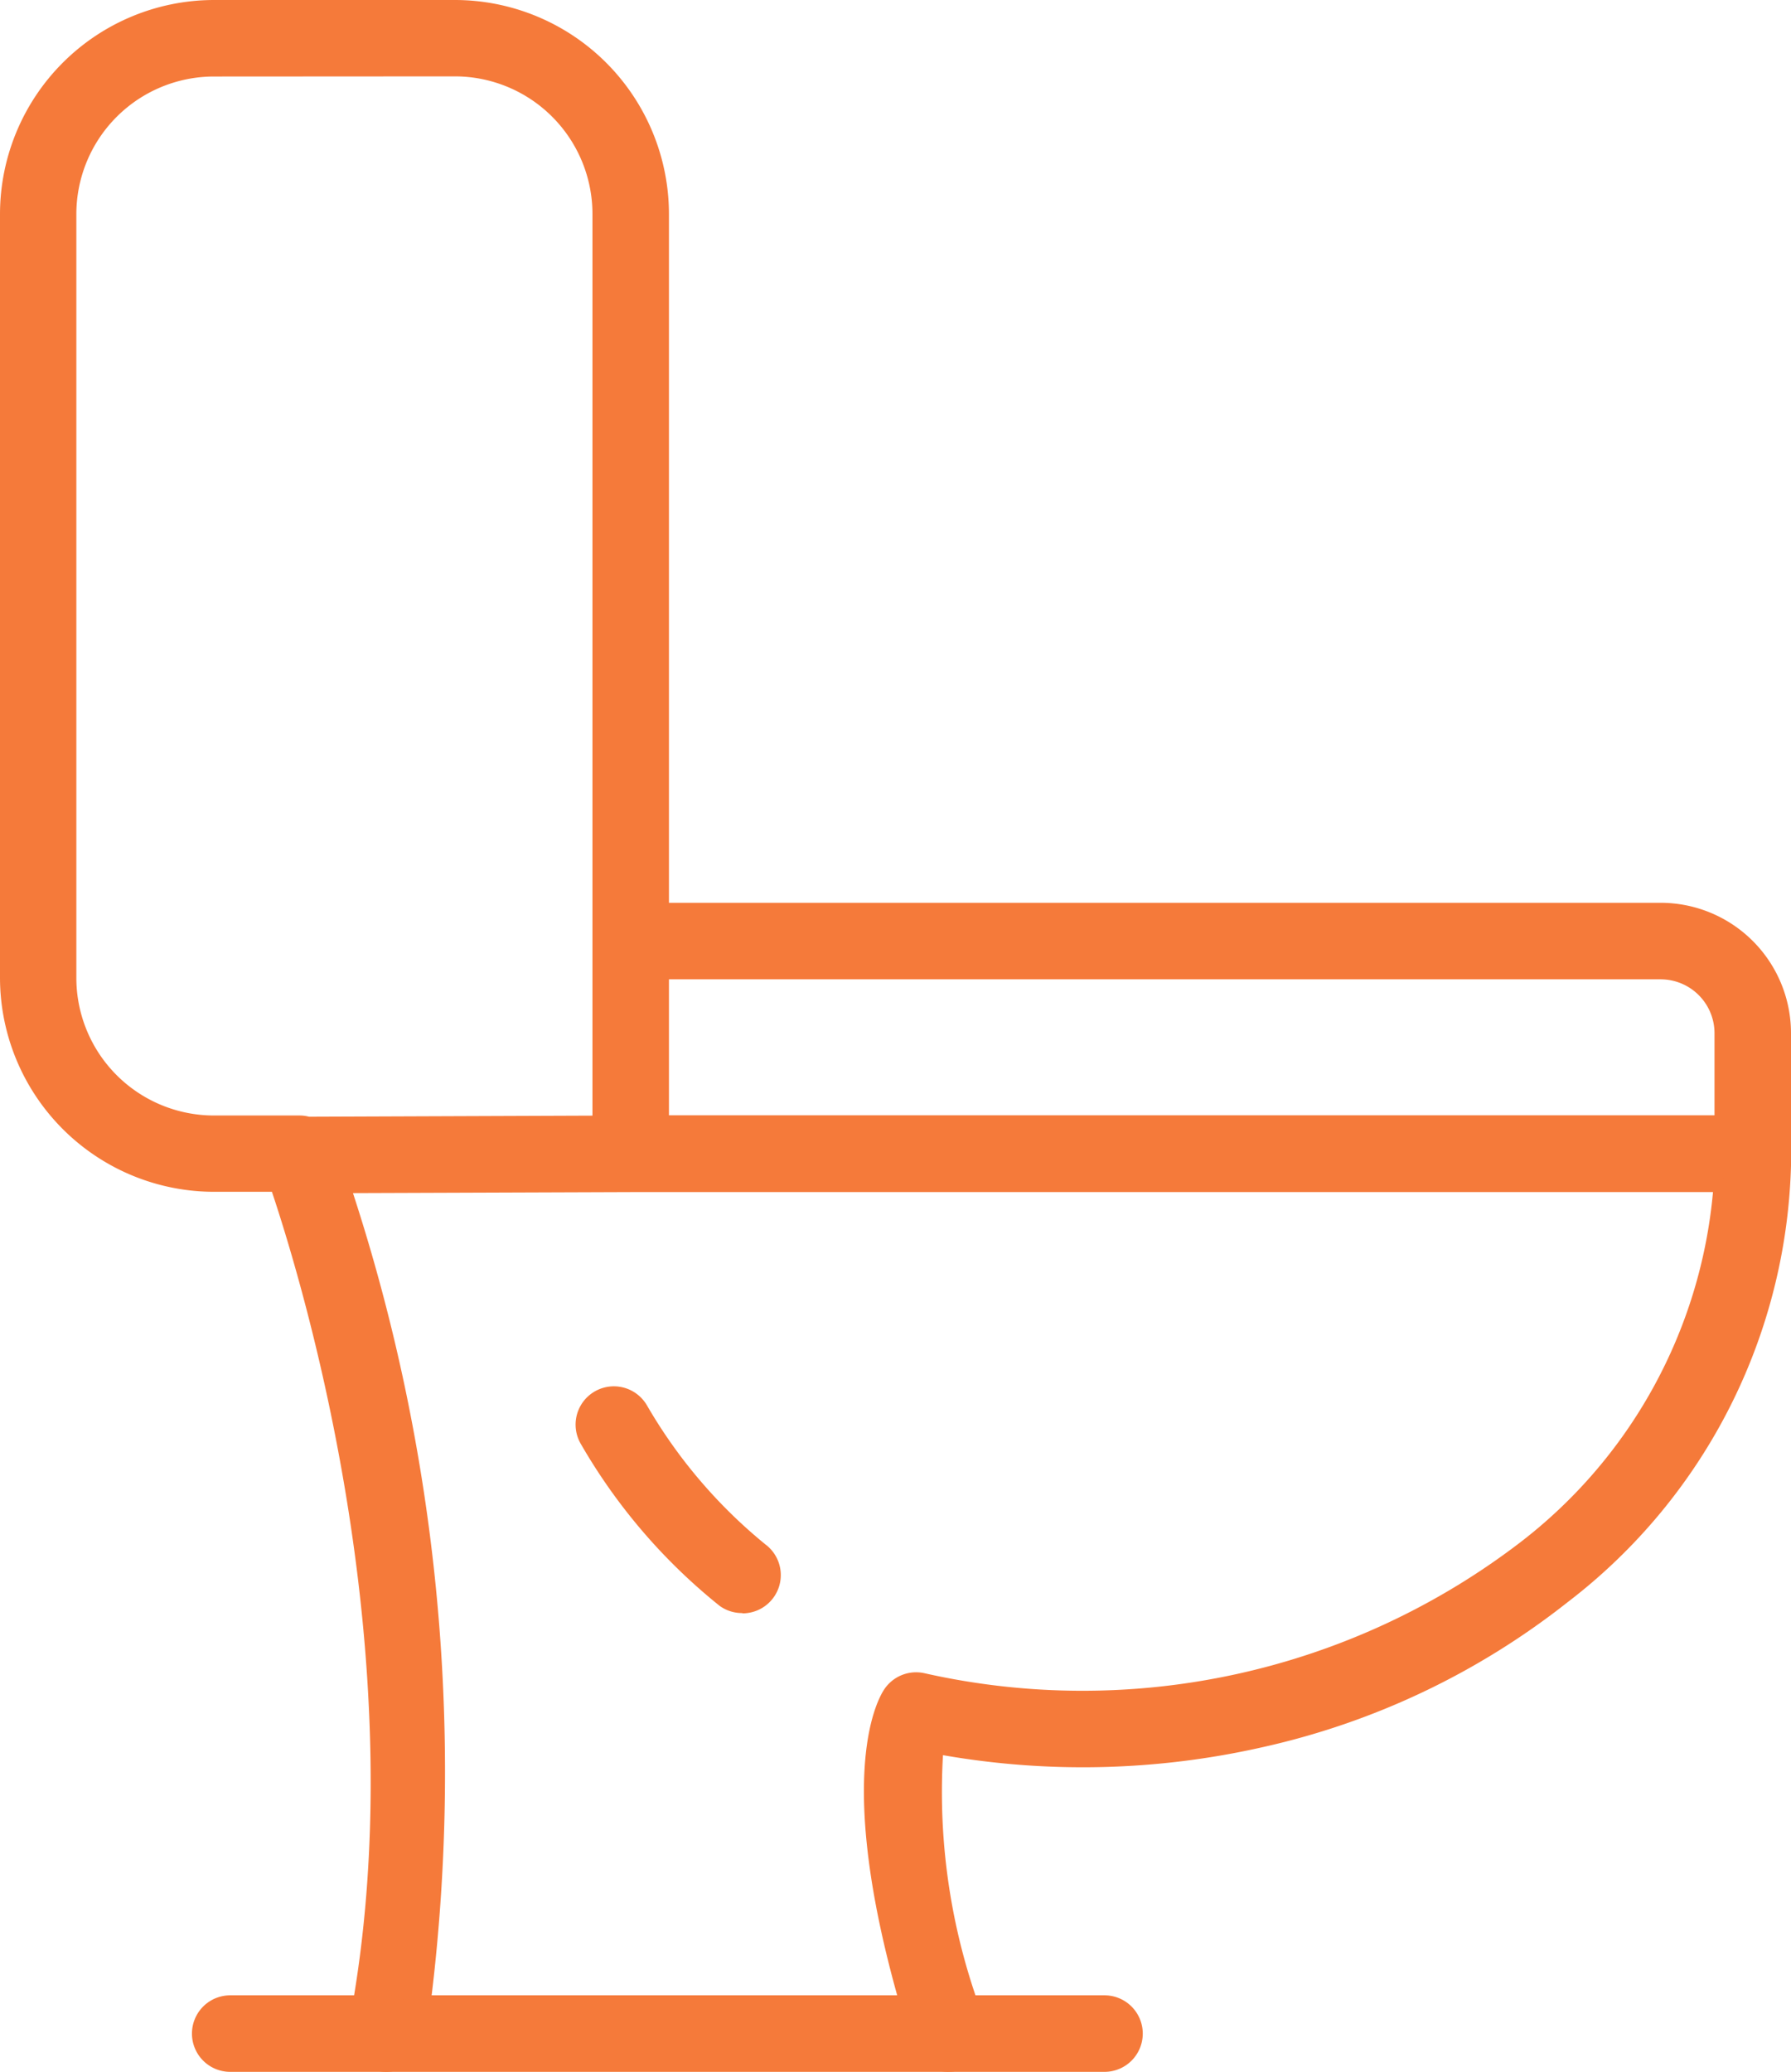 <svg id="グループ_673" data-name="グループ 673" xmlns="http://www.w3.org/2000/svg" xmlns:xlink="http://www.w3.org/1999/xlink" width="24.725" height="28.59" viewBox="0 0 24.725 28.59">
  <defs>
    <clipPath id="clip-path">
      <rect id="長方形_177" data-name="長方形 177" width="24.725" height="28.59" fill="#f57a3a"/>
    </clipPath>
  </defs>
  <g id="グループ_672" data-name="グループ 672" clip-path="url(#clip-path)">
    <path id="パス_946" data-name="パス 946" d="M13.1,28.59H5.331a.528.528,0,0,1-.519-.628C5.772,23,4.2,17.78,3.754,16.446h-.8A2.957,2.957,0,0,1,0,13.493V2.954A2.957,2.957,0,0,1,2.954,0H6.282A2.957,2.957,0,0,1,9.235,2.954V15.39H24.2a.528.528,0,0,1,.528.528A7.856,7.856,0,0,1,21.64,22.11a10.46,10.46,0,0,1-4.211,2,11.243,11.243,0,0,1-4.411.11A8.727,8.727,0,0,0,13.6,27.9a.528.528,0,0,1-.5.689M5.959,27.534h6.427c-.83-2.97-.306-4.022-.185-4.213a.529.529,0,0,1,.561-.232,9.942,9.942,0,0,0,8.218-1.8,6.871,6.871,0,0,0,2.668-4.839H8.708l-3.835.014A25.768,25.768,0,0,1,5.959,27.534m7.147-3.667ZM2.954,1.056a1.9,1.9,0,0,0-1.9,1.9V13.493a1.9,1.9,0,0,0,1.9,1.9H4.134a.531.531,0,0,1,.133.017l3.912-.015V2.954a1.9,1.9,0,0,0-1.9-1.9Z" fill="#f57a3a"/>
    <path id="パス_947" data-name="パス 947" d="M139.884,192.653a.528.528,0,0,1-.528-.528v-1.661a.744.744,0,0,0-.743-.743H124.394a.528.528,0,1,1,0-1.056h14.218a1.8,1.8,0,0,1,1.8,1.8v1.661a.528.528,0,0,1-.528.528" transform="translate(-115.687 -176.207)" fill="#f57a3a"/>
    <path id="パス_948" data-name="パス 948" d="M42.816,418.056H40.663a.528.528,0,0,1,0-1.056h2.153a.528.528,0,1,1,0,1.056" transform="translate(-37.485 -389.466)" fill="#f57a3a"/>
    <path id="パス_949" data-name="パス 949" d="M193.01,418.056h-2.153a.528.528,0,0,1,0-1.056h2.153a.528.528,0,0,1,0,1.056" transform="translate(-177.762 -389.466)" fill="#f57a3a"/>
    <path id="パス_950" data-name="パス 950" d="M122.645,292.789a.525.525,0,0,1-.315-.1,7.945,7.945,0,0,1-1.918-2.238.528.528,0,1,1,.917-.525,6.992,6.992,0,0,0,1.634,1.916.528.528,0,0,1-.318.951" transform="translate(-112.396 -270.53)" fill="#f57a3a"/>
  </g>
</svg>
